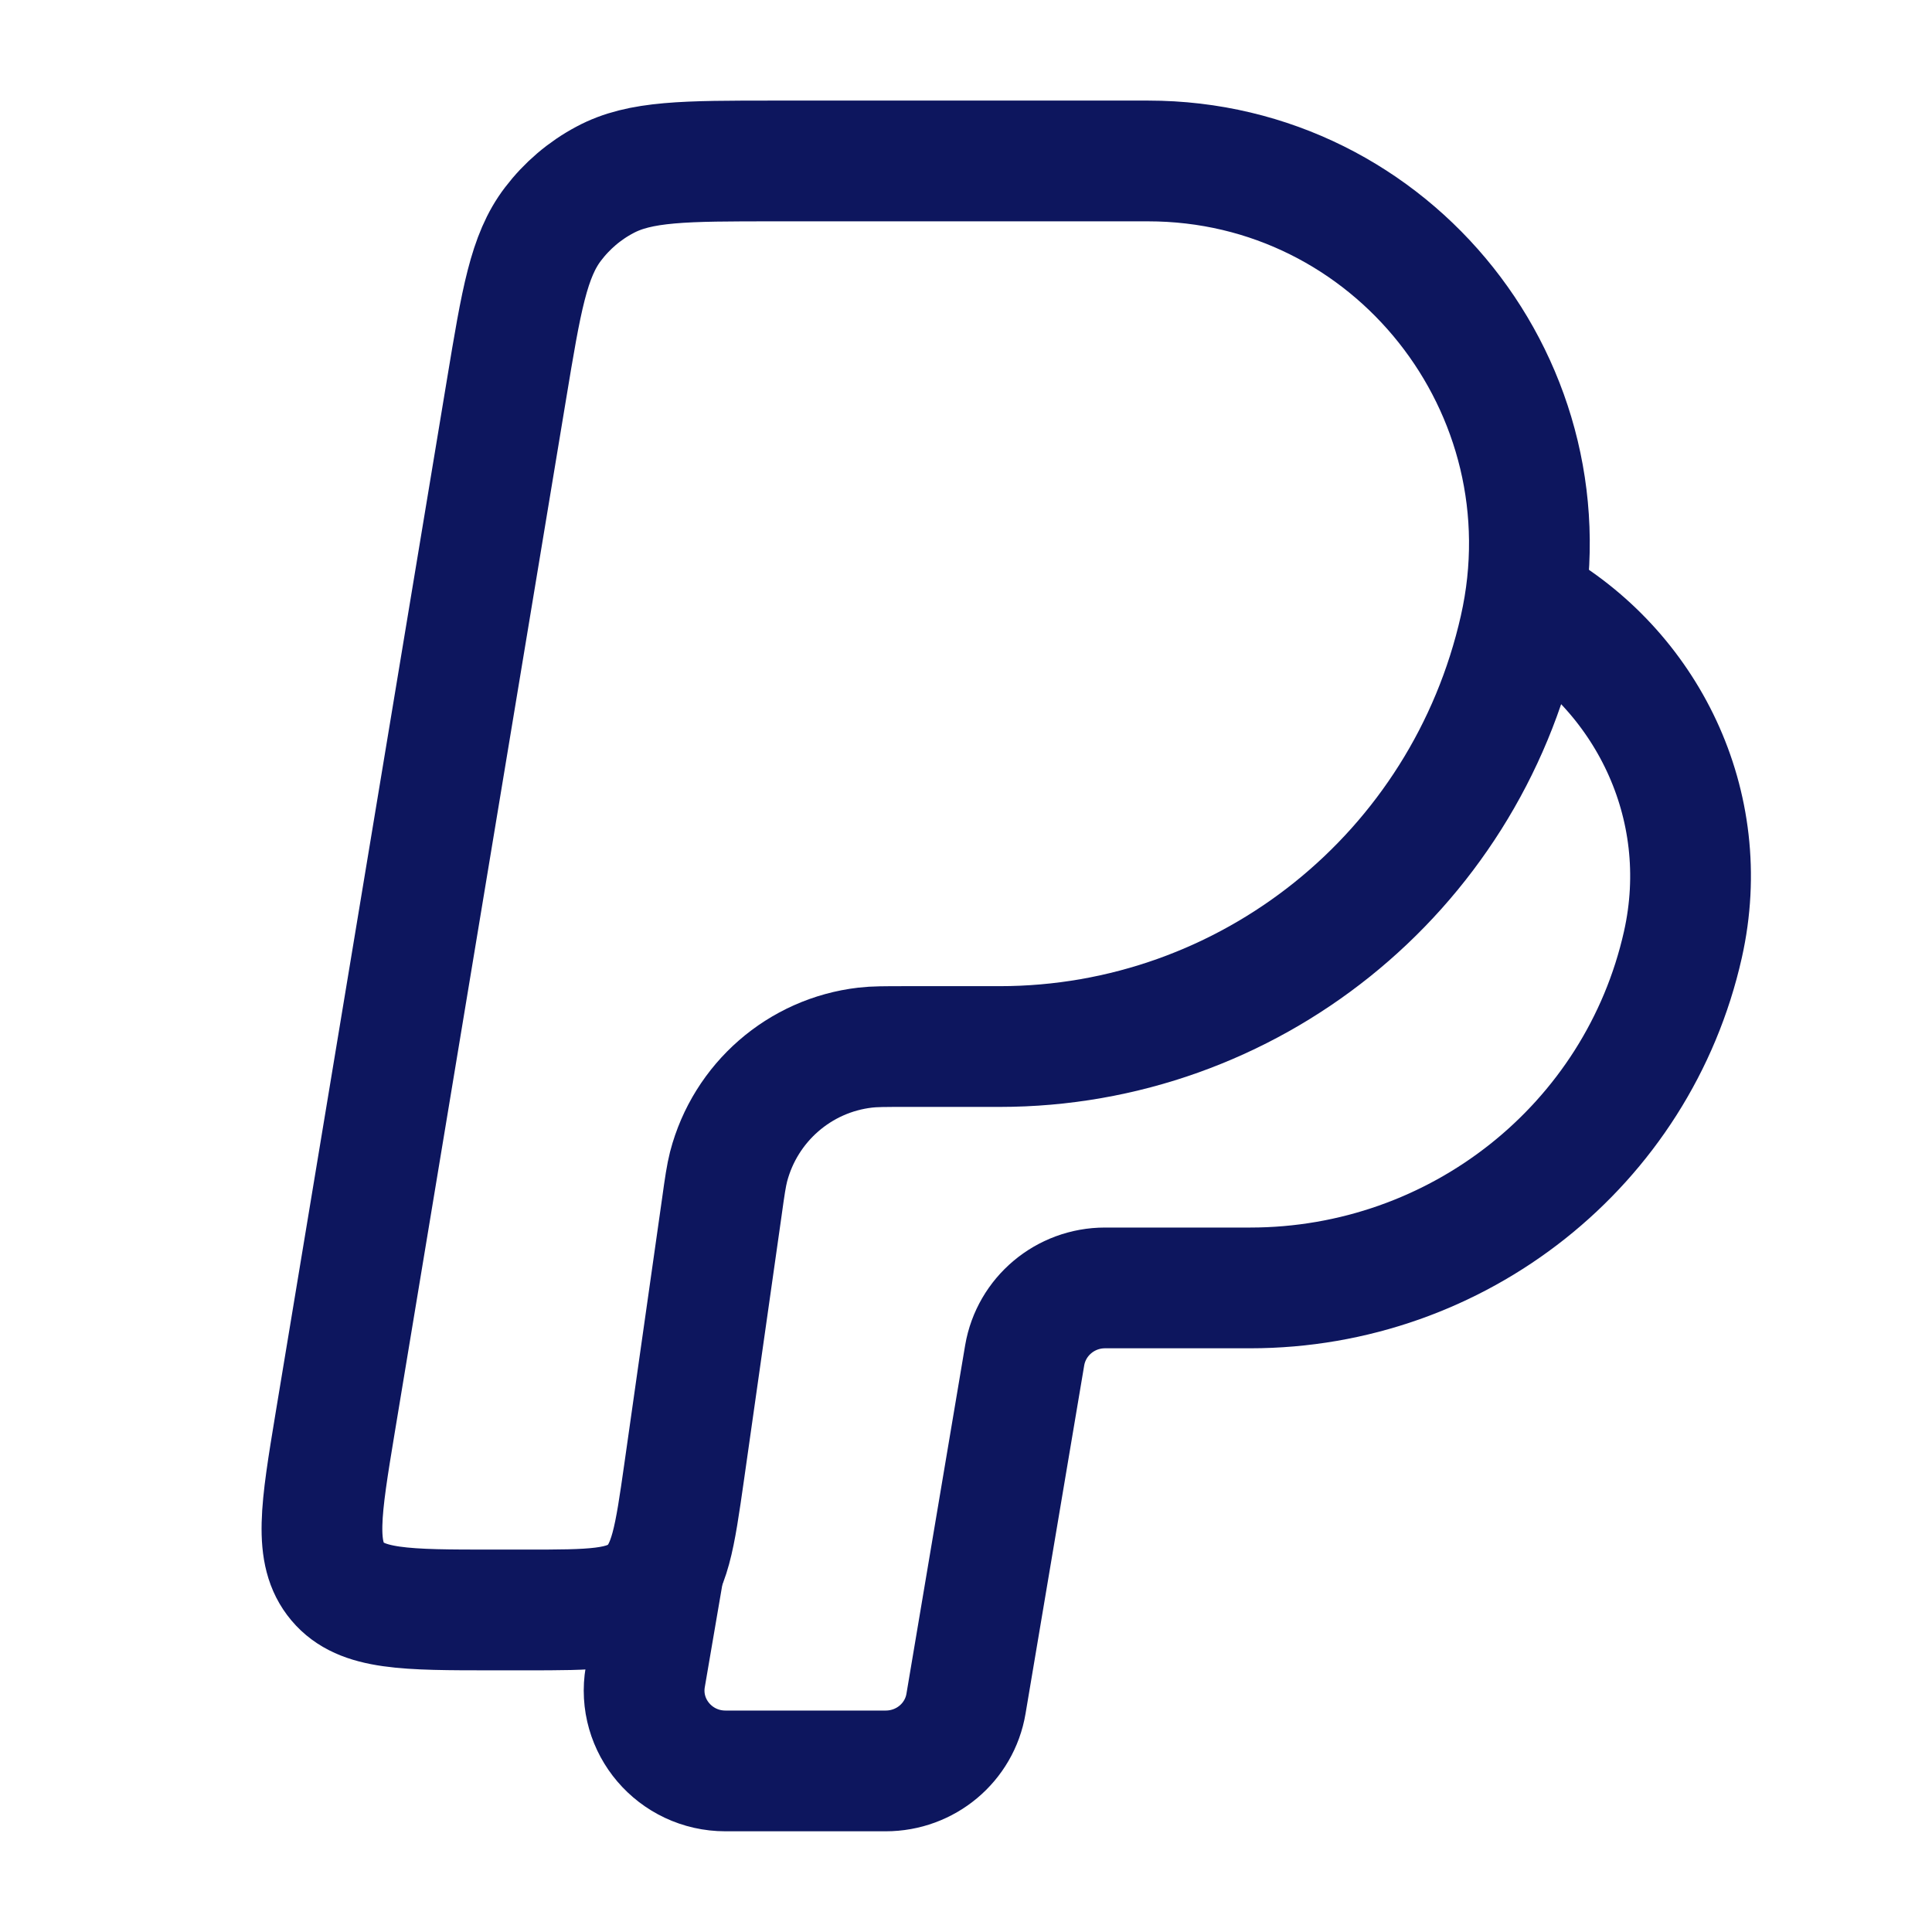 <svg width="16" height="16" viewBox="0 0 16 16" fill="none" xmlns="http://www.w3.org/2000/svg" class="mr-3">
                                        <path d="M4.195 3.223L2.776 11.781C2.657 12.502 2.597 12.862 2.796 13.098C2.994 13.333 3.358 13.333 4.085 13.333H4.353C4.901 13.333 5.176 13.333 5.363 13.17C5.55 13.007 5.588 12.734 5.666 12.189L5.978 9.996C6.002 9.822 6.015 9.736 6.034 9.661C6.173 9.13 6.622 8.739 7.165 8.676C7.241 8.667 7.328 8.667 7.502 8.667H8.277C10.34 8.667 12.129 7.232 12.586 5.209C13.035 3.224 11.534 1.333 9.508 1.333H6.415C5.672 1.333 5.301 1.333 5.009 1.49C4.841 1.579 4.695 1.704 4.58 1.855C4.378 2.119 4.317 2.487 4.195 3.223Z" stroke="#0D165E"/>
                                        <path d="M5.496 13L5.344 13.888C5.274 14.295 5.591 14.666 6.008 14.666H7.335C7.665 14.666 7.946 14.431 8 14.109L8.486 11.224C8.541 10.902 8.822 10.666 9.151 10.666H10.353C12.074 10.666 13.564 9.484 13.937 7.823C14.198 6.66 13.63 5.54 12.667 5.001" stroke="#0D165E"/>
                                    </svg>